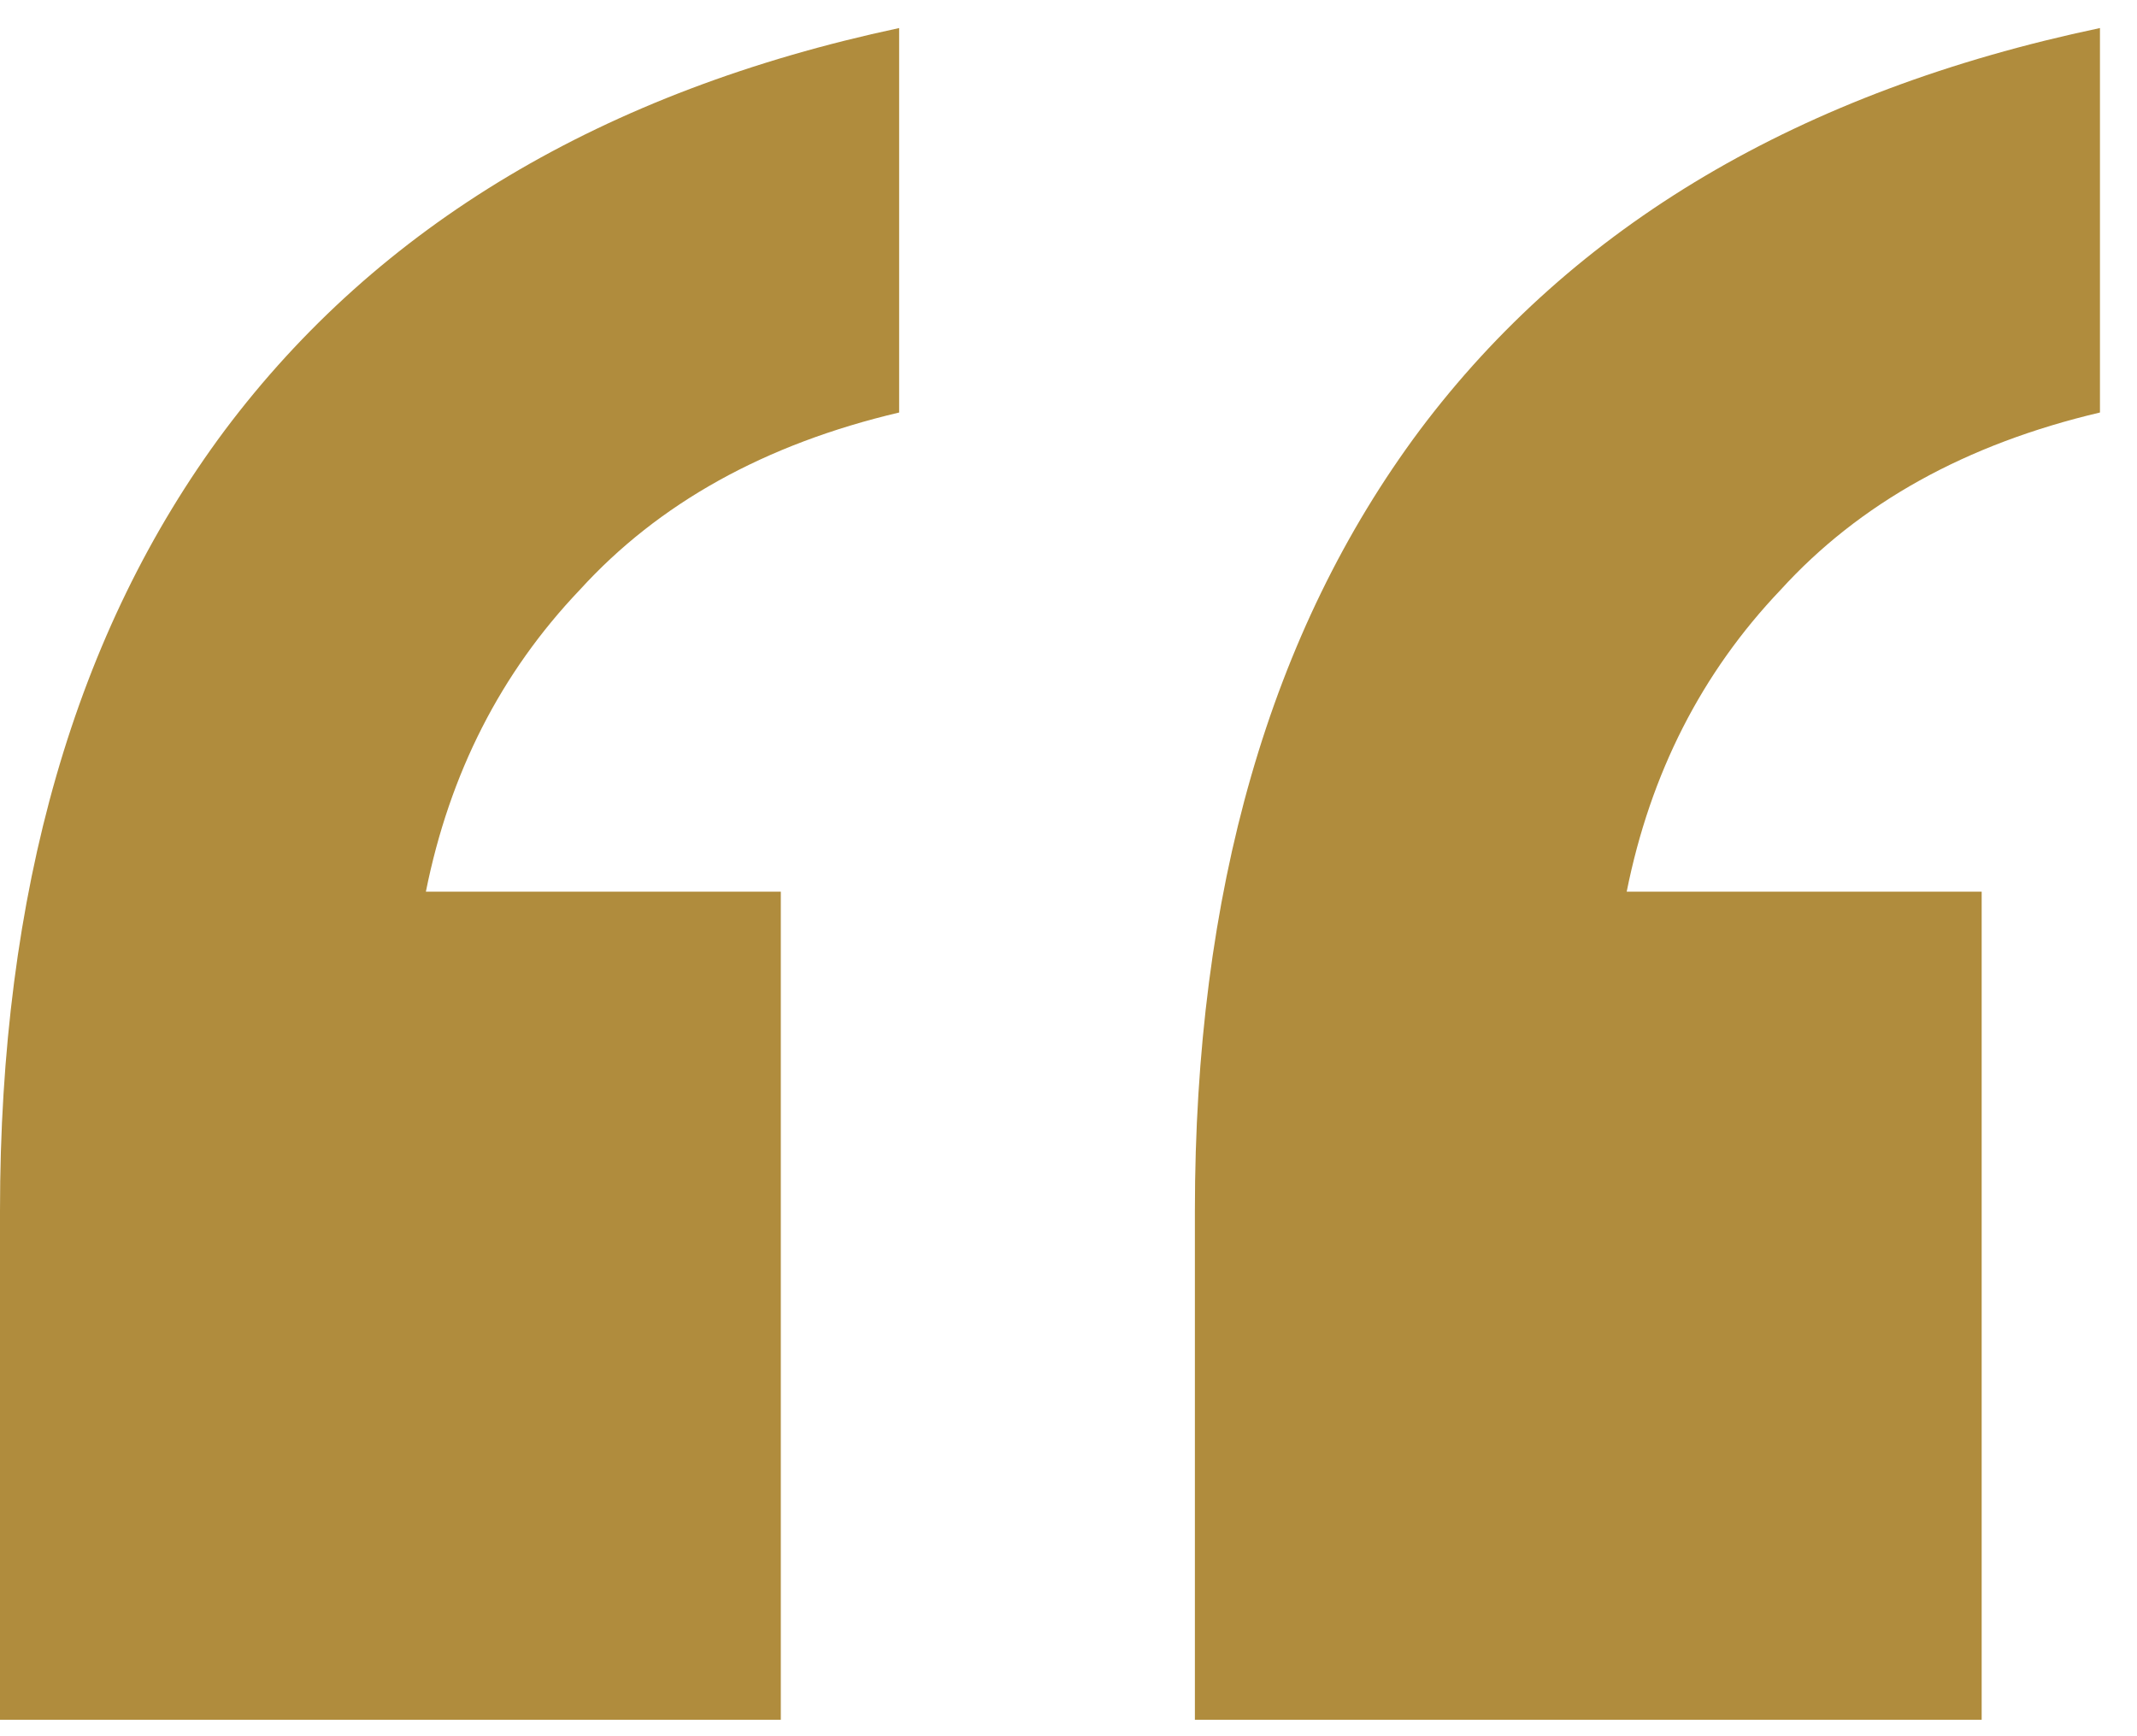 <svg width="48" height="39" viewBox="0 0 48 39" fill="none" xmlns="http://www.w3.org/2000/svg">
<path d="M26.839 38.63V27.203C26.839 20.029 28.522 14.182 31.888 9.665C35.343 5.059 40.436 2.047 47.168 0.63V9.266C44.156 9.975 41.765 11.303 39.993 13.252C38.221 15.112 37.07 17.371 36.538 20.029H44.511V38.63H26.839ZM0 38.63V27.203C0 20.029 1.683 14.182 5.049 9.665C8.504 5.059 13.552 2.047 20.196 0.63V9.266C17.184 9.975 14.793 11.303 13.021 13.252C11.249 15.112 10.098 17.371 9.566 20.029H17.538V38.63H0Z" fill="#B08C3D"/>
</svg>
